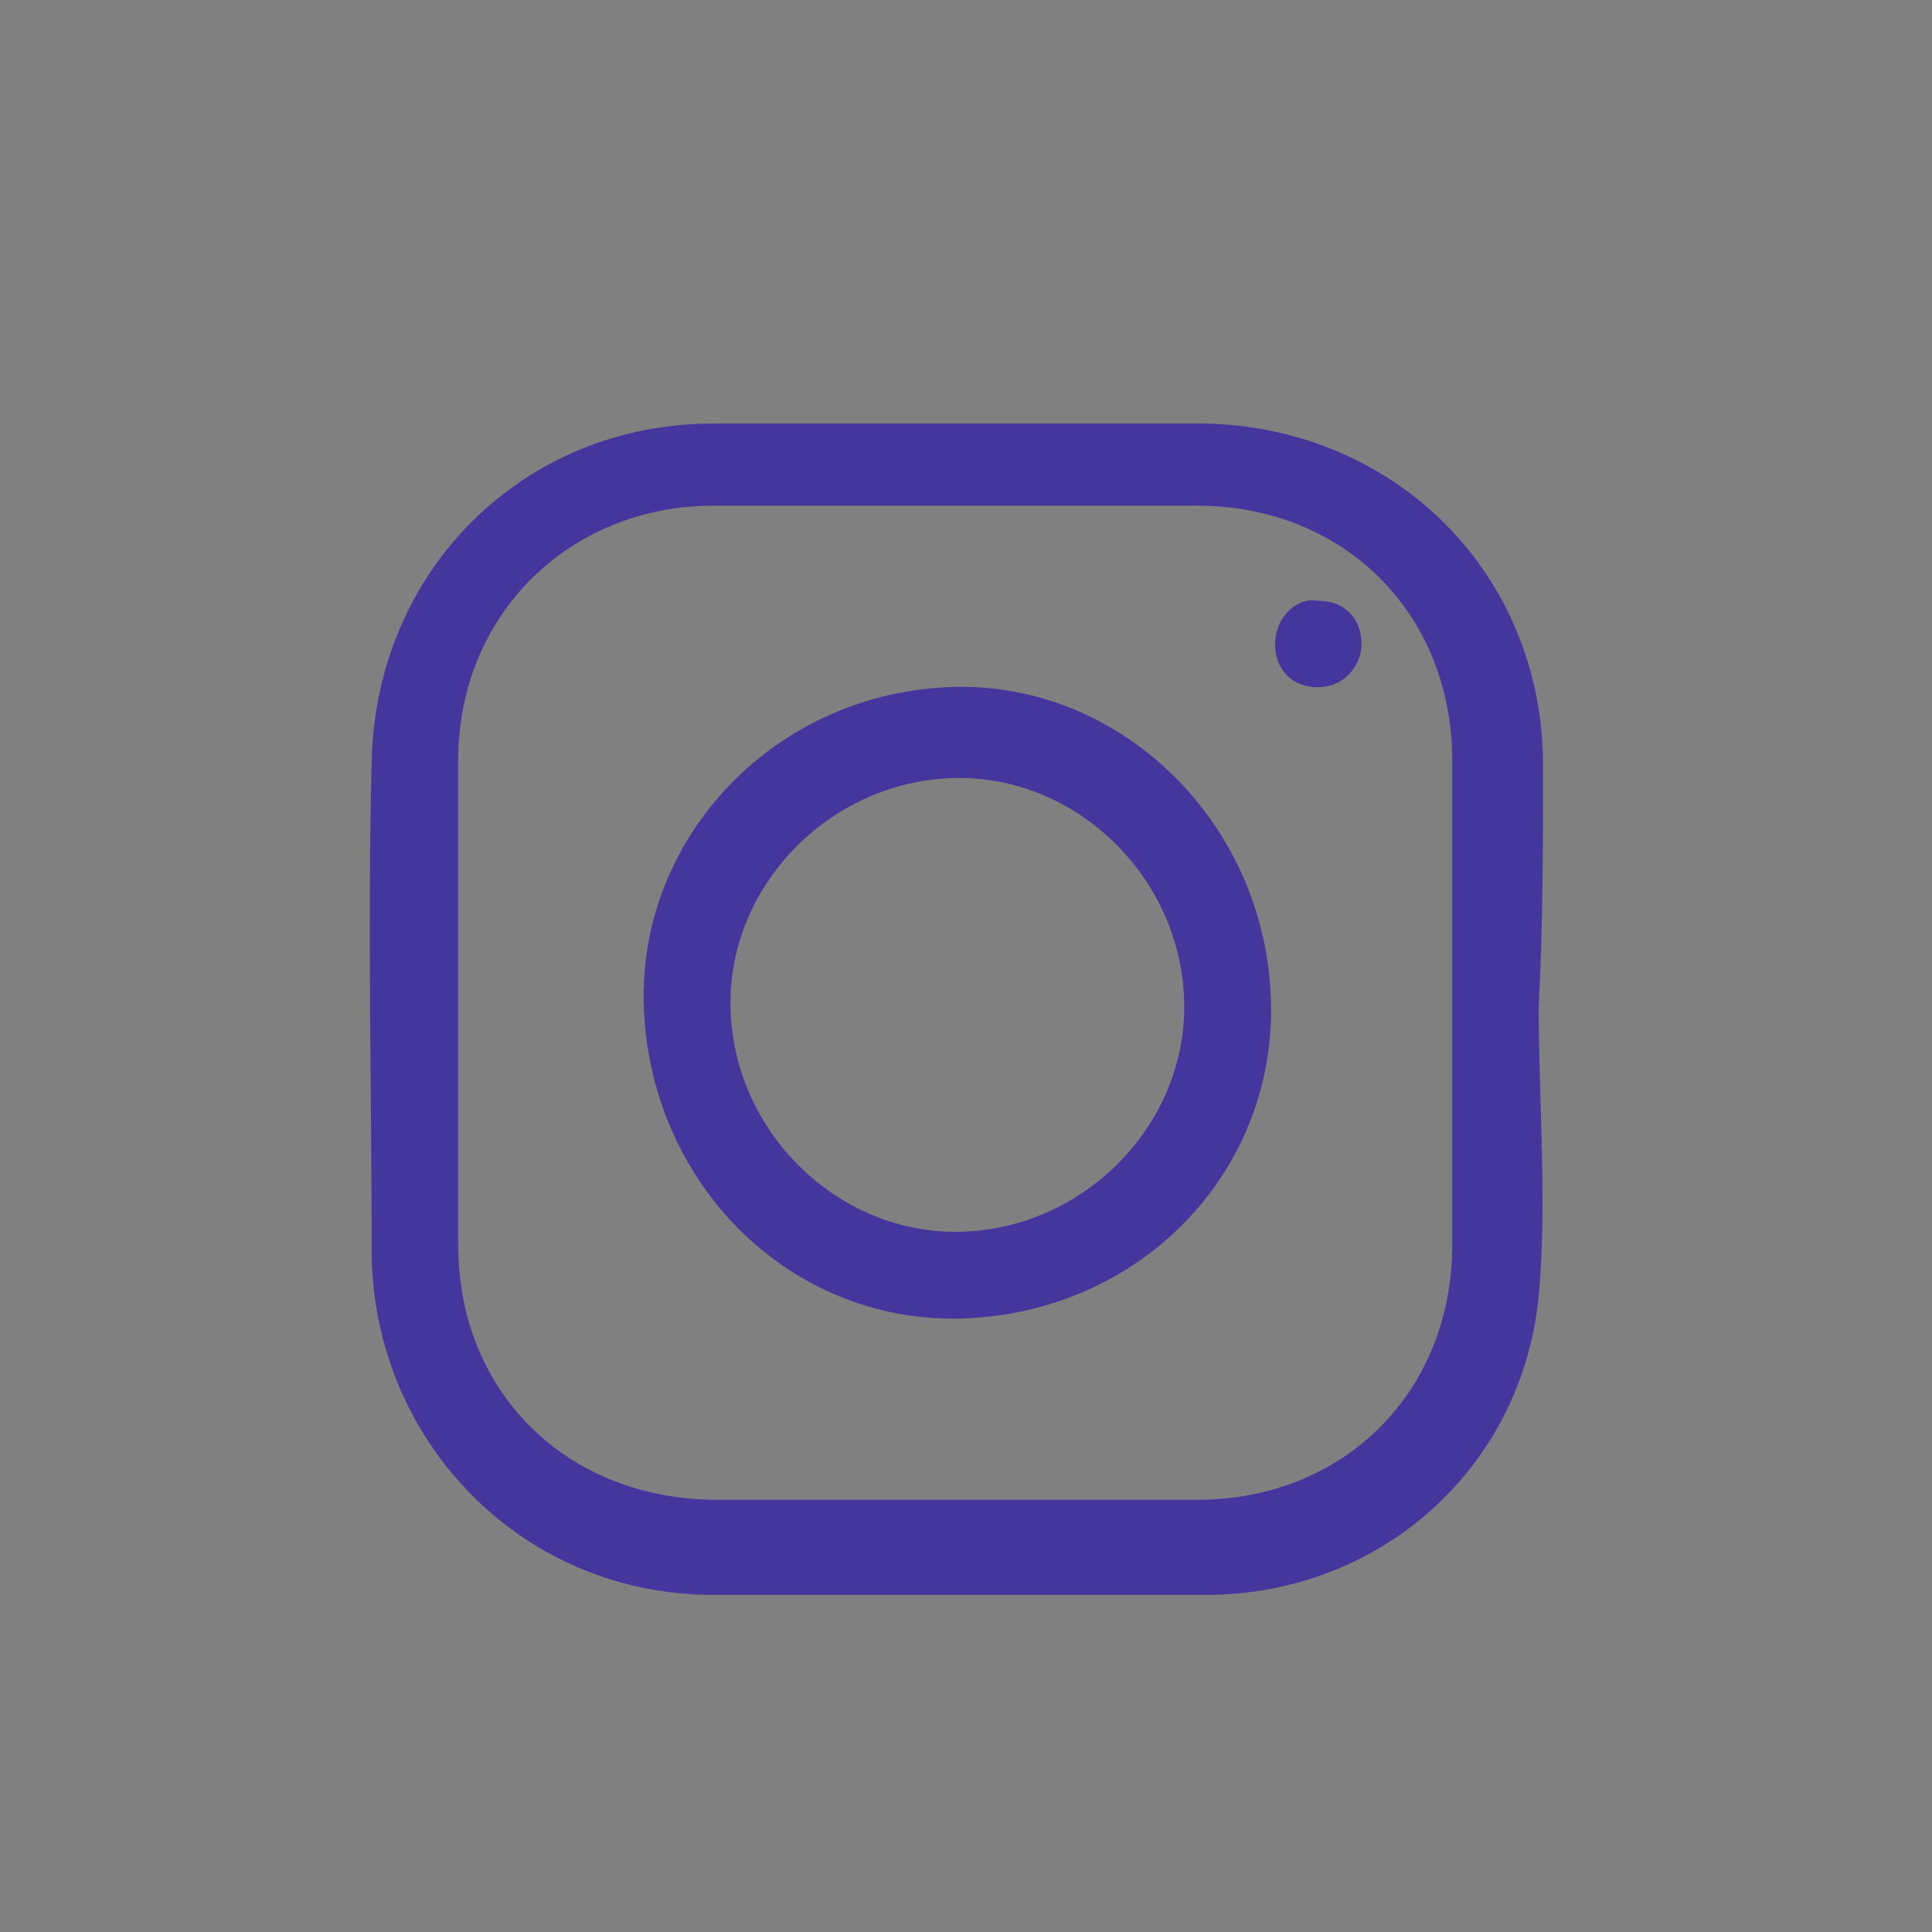 <?xml version="1.0" encoding="utf-8"?>
<!-- Generator: Adobe Illustrator 23.1.1, SVG Export Plug-In . SVG Version: 6.00 Build 0)  -->
<svg version="1.1" id="Ebene_1" xmlns="http://www.w3.org/2000/svg" xmlns:xlink="http://www.w3.org/1999/xlink" x="0px" y="0px"
	 viewBox="0 0 44.7 44.7" style="enable-background:new 0 0 44.7 44.7;" xml:space="preserve">
<rect x="0" y="0" width="44.7" height="44.7" fill="#808080" stroke="none"/>
<style type="text/css">
	.st0{fill:#FFFFFF;}
	.st1{fill:none;stroke:#FFFFFF;stroke-width:2;stroke-miterlimit:10;}
	.st2{fill:#44369D;}
</style>
<title>Element 30</title>
<g>
	<g id="u5Smb1_2_">
		<g>
			<path class="st0" d="M47.6-105.7c0,2.2,0.2,4.5,0,6.7c-0.4,4-3.7,6.9-7.7,6.9c-3.8,0-7.6,0-11.4,0c-4.4,0-7.8-3.5-7.9-7.8
				c0-3.8-0.1-7.7,0-11.5c0.1-4.4,3.5-7.8,7.9-7.8c3.8,0,7.6,0,11.4,0c4.4,0.1,7.8,3.5,7.8,7.9C47.7-109.5,47.7-107.6,47.6-105.7
				C47.7-105.7,47.6-105.7,47.6-105.7z M22.6-105.8c0,1.9,0,3.8,0,5.6c0,3.4,2.5,5.9,6,5.9c3.7,0,7.4,0,11.1,0
				c3.4,0,5.9-2.5,5.9-5.9c0-3.7,0-7.5,0-11.2c0-3.4-2.5-5.9-5.9-5.9c-3.7,0-7.5,0-11.2,0c-3.3,0-5.9,2.5-5.9,5.9
				C22.6-109.5,22.6-107.7,22.6-105.8z"/>
		</g>
	</g>
	<g>
		<g id="qTXatL_1_">
			<g>
				<path class="st0" d="M116.4-107.9c0.8,0,1.6,0,2.3,0c0.5,0,0.7,0.2,0.7,0.6c0,0.8,0,1.5,0,2.3c0,0.4-0.2,0.6-0.6,0.6
					c-0.8,0-1.5,0-2.4,0c0,0.2,0,0.4,0,0.6c0,2.1,0,4.2,0,6.3c0,0.5-0.2,0.7-0.7,0.7c-0.8,0-1.5,0-2.3,0c-0.6,0-0.7-0.2-0.7-0.7
					c0-2.1,0-4.1,0-6.2c0-0.2,0-0.4,0-0.7c-0.7,0-1.3,0-1.9,0c-0.7,0-0.7-0.1-0.7-0.7c0-0.7,0-1.4,0-2.1c0-0.7,0-0.7,0.8-0.7
					c0.6,0,1.2,0,1.8,0c0-0.5,0-0.9,0-1.3c0-0.5,0-1.1,0.1-1.6c0.3-1.9,1.8-3.3,3.7-3.4c0.8,0,1.6,0,2.4,0c0.4,0,0.6,0.2,0.6,0.6
					c0,0.7,0,1.5,0,2.2c0,0.4-0.1,0.6-0.6,0.6c-0.5,0-1,0-1.5,0c-0.5,0-0.9,0.3-1,0.9C116.4-109.2,116.4-108.6,116.4-107.9z"/>
			</g>
		</g>
		<path class="st0" d="M128.6-105.7c0,2.2,0.2,4.5,0,6.7c-0.4,4-3.7,6.9-7.7,6.9c-3.8,0-7.6,0-11.4,0c-4.4,0-7.8-3.5-7.9-7.8
			c0-3.8-0.1-7.7,0-11.5c0.1-4.4,3.5-7.8,7.9-7.8c3.8,0,7.6,0,11.4,0c4.4,0.1,7.8,3.5,7.8,7.9C128.7-109.5,128.7-107.6,128.6-105.7
			C128.7-105.7,128.6-105.7,128.6-105.7z M103.6-105.8c0,1.9,0,3.8,0,5.6c0,3.4,2.5,5.9,6,5.9c3.7,0,7.4,0,11.1,0
			c3.4,0,5.9-2.5,5.9-5.9c0-3.7,0-7.5,0-11.2c0-3.4-2.5-5.9-5.9-5.9c-3.7,0-7.5,0-11.2,0c-3.3,0-5.9,2.5-5.9,5.9
			C103.6-109.5,103.6-107.7,103.6-105.8z"/>
	</g>
	<g>
		<g>
			<path class="st0" d="M167.6-105.7c0,2.2,0.2,4.5,0,6.7c-0.4,4-3.7,6.9-7.7,6.9c-3.8,0-7.6,0-11.4,0c-4.4,0-7.8-3.5-7.9-7.8
				c0-3.8-0.1-7.7,0-11.5c0.1-4.4,3.5-7.8,7.9-7.8c3.8,0,7.6,0,11.4,0c4.4,0.1,7.8,3.5,7.8,7.9C167.7-109.5,167.7-107.6,167.6-105.7
				C167.7-105.7,167.6-105.7,167.6-105.7z M142.6-105.8c0,1.9,0,3.8,0,5.6c0,3.4,2.5,5.9,6,5.9c3.7,0,7.4,0,11.1,0
				c3.4,0,5.9-2.5,5.9-5.9c0-3.7,0-7.5,0-11.2c0-3.4-2.5-5.9-5.9-5.9c-3.7,0-7.5,0-11.2,0c-3.3,0-5.9,2.5-5.9,5.9
				C142.6-109.5,142.6-107.7,142.6-105.8z"/>
		</g>
		<polygon class="st0" points="150.7,-111.1 159.3,-105.5 150.7,-99.9 		"/>
	</g>
	<polyline class="st1" points="22.5,-115.7 34.5,-105.7 45.7,-115.7 	"/>
</g>
<g id="u5Smb1_1_">
	<g>
		<path class="st2" d="M35.6,23.3c0,2.2,0.2,4.5,0,6.7c-0.4,4-3.7,6.9-7.7,6.9c-3.8,0-7.6,0-11.4,0c-4.4,0-7.8-3.5-7.9-7.8
			c0-3.8-0.1-7.7,0-11.5c0.1-4.4,3.5-7.8,7.9-7.8c3.8,0,7.6,0,11.4,0c4.4,0.1,7.8,3.5,7.8,7.9C35.7,19.5,35.7,21.4,35.6,23.3
			C35.7,23.3,35.6,23.3,35.6,23.3z M10.6,23.2c0,1.9,0,3.8,0,5.6c0,3.4,2.5,5.9,6,5.9c3.7,0,7.4,0,11.1,0c3.4,0,5.9-2.5,5.9-5.9
			c0-3.7,0-7.5,0-11.2c0-3.4-2.5-5.9-5.9-5.9c-3.7,0-7.5,0-11.2,0c-3.3,0-5.9,2.5-5.9,5.9C10.6,19.5,10.6,21.3,10.6,23.2z"/>
		<path class="st2" d="M29.4,23c0.2,4-2.9,7.3-7,7.5c-4,0.2-7.3-3-7.5-7.1c-0.2-3.9,2.9-7.3,7-7.5C25.8,15.7,29.2,18.9,29.4,23z
			 M16.9,23.2c0,2.9,2.4,5.3,5.2,5.3c2.9,0,5.3-2.4,5.3-5.2c0-2.9-2.4-5.3-5.2-5.3C19.3,18,16.9,20.4,16.9,23.2z"/>
		<path class="st2" d="M30.5,15.9c-0.6,0-1-0.4-1-1c0-0.6,0.5-1.1,1-1c0.6,0,1,0.4,1,1C31.5,15.4,31.1,15.9,30.5,15.9z"/>
	</g>
</g>
</svg>
